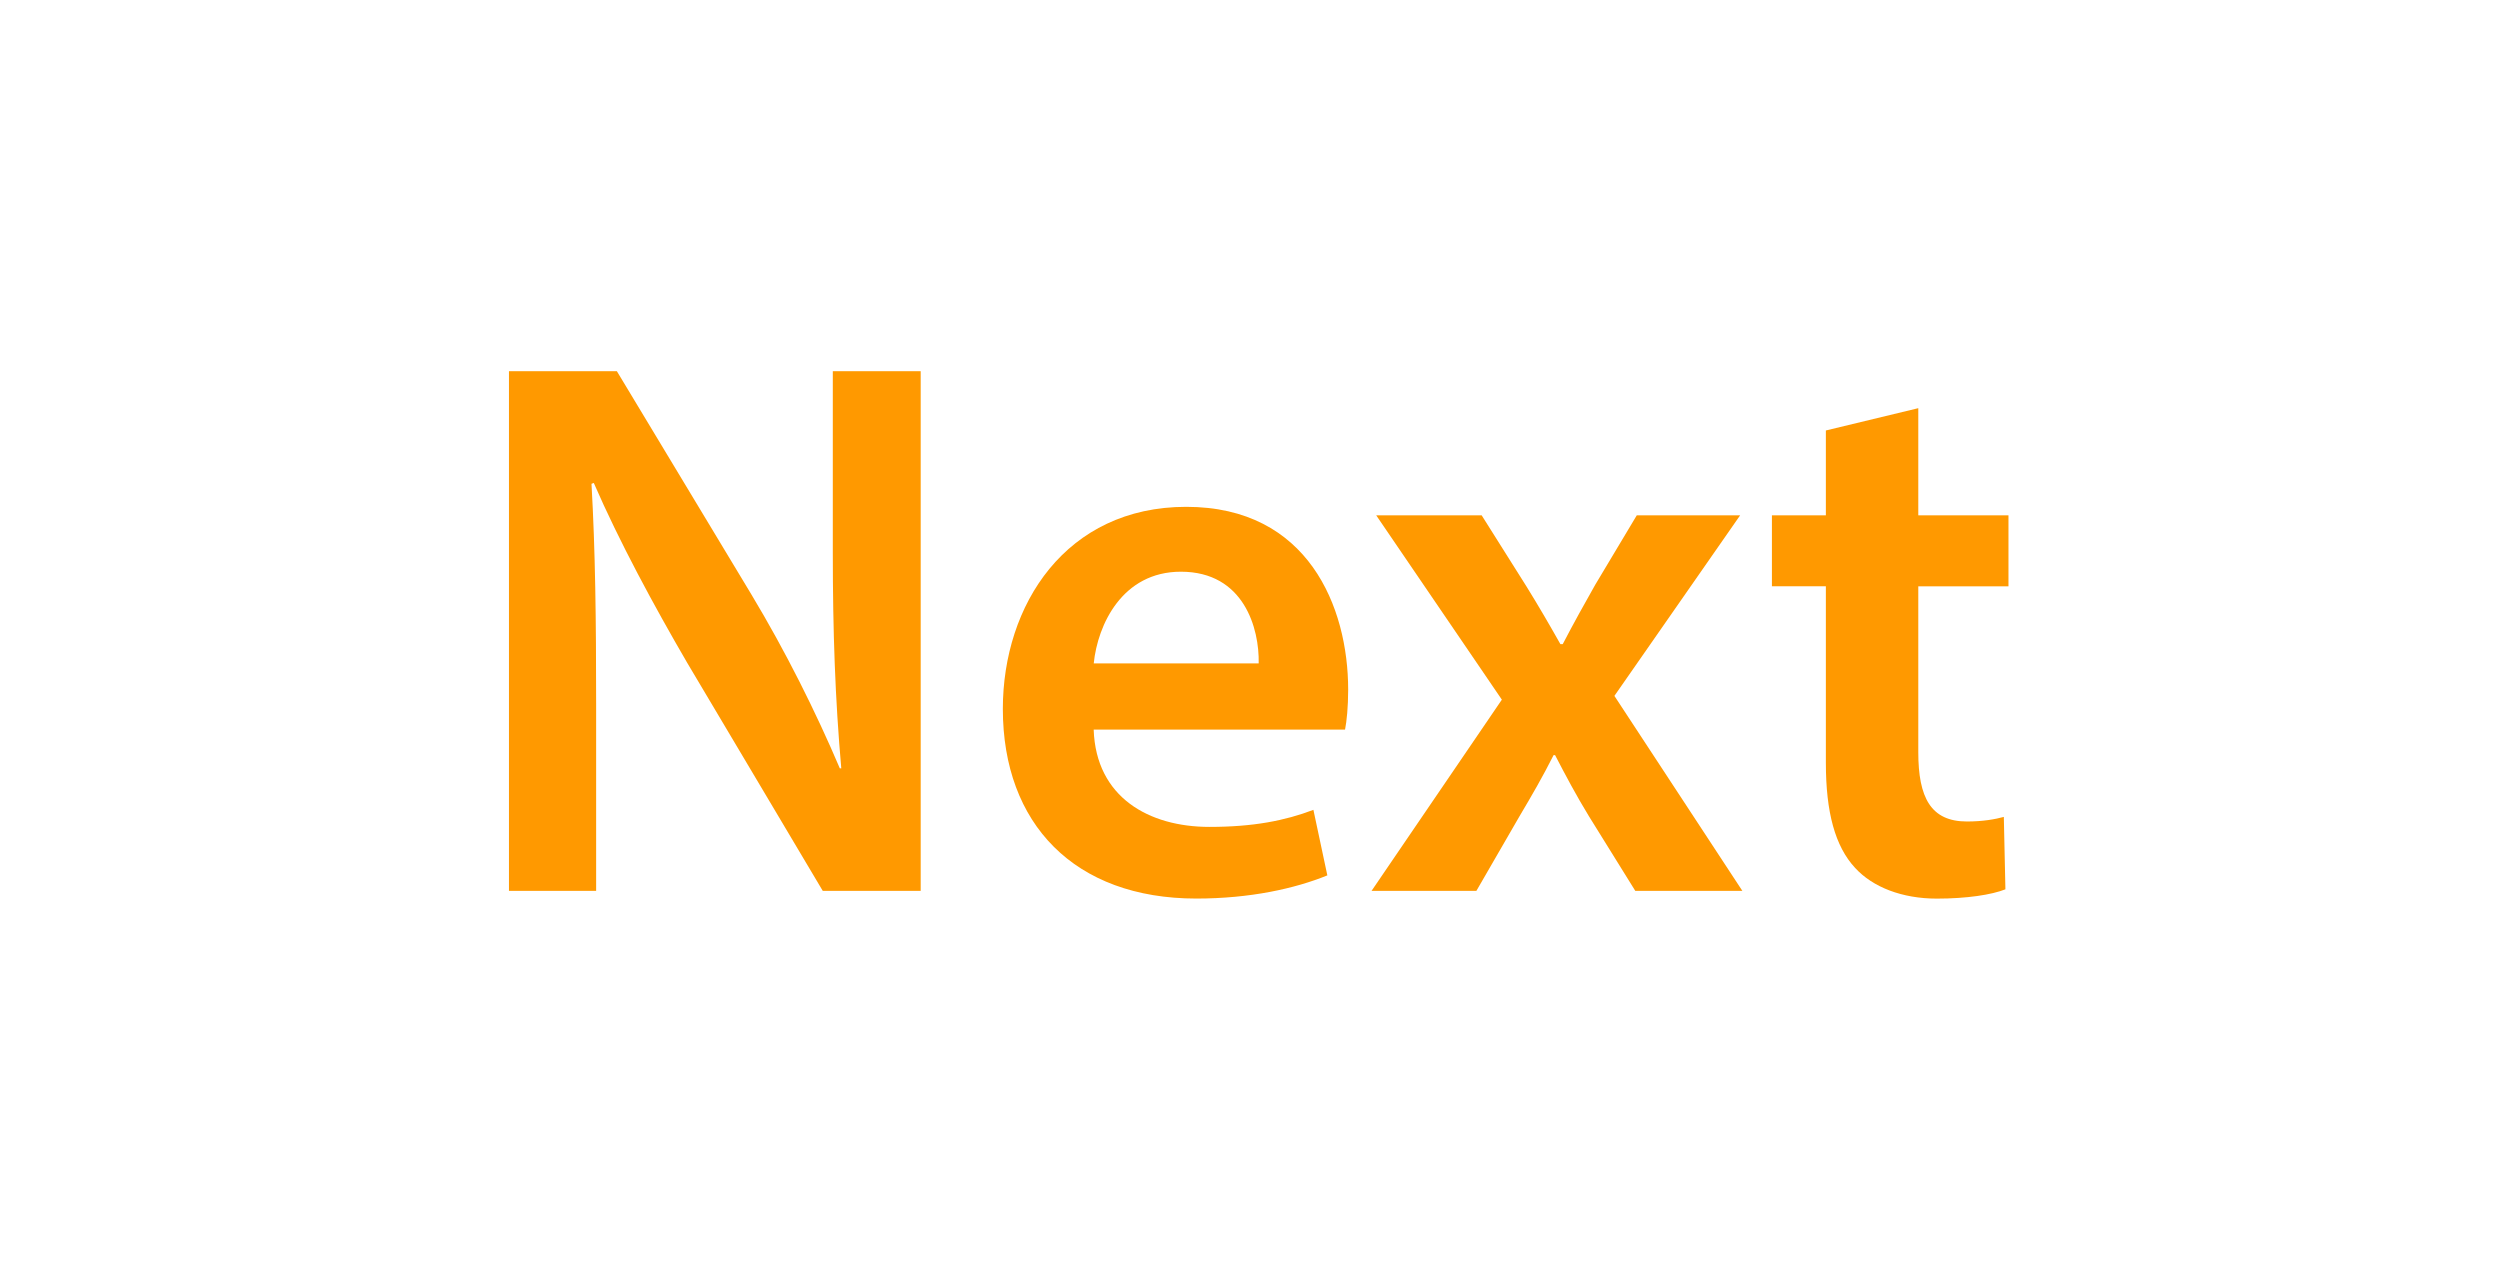 <?xml version="1.0" encoding="utf-8"?>
<!-- Generator: Adobe Illustrator 15.1.0, SVG Export Plug-In . SVG Version: 6.00 Build 0)  -->
<!DOCTYPE svg PUBLIC "-//W3C//DTD SVG 1.1//EN" "http://www.w3.org/Graphics/SVG/1.1/DTD/svg11.dtd">
<svg version="1.1" id="Layer_1" xmlns:x="http://ns.adobe.com/Extensibility/1.0/" xmlns:i="http://ns.adobe.com/AdobeIllustrator/10.0/" xmlns:graph="http://ns.adobe.com/Graphs/1.0/"
	 xmlns="http://www.w3.org/2000/svg" xmlns:xlink="http://www.w3.org/1999/xlink" x="0px" y="0px" width="45.74px"
	 height="23.563px" viewBox="-9.385 -3.563 45.74 23.563" enable-background="new -9.385 -3.563 45.74 23.563" xml:space="preserve"
	>
<rect x="-9.385" y="-3.563" fill="#FFFFFF" width="45.74" height="23.563"/>
<g enable-background="new    ">
	<path fill="#FF9900" d="M-0.073,12.736V3.228h1.974l2.457,4.078c0.635,1.056,1.184,2.159,1.622,3.188h0.027
		C5.895,9.224,5.852,7.997,5.852,6.545V3.228H7.46v9.508H5.668L3.186,8.56C2.579,7.517,1.945,6.346,1.479,5.273L1.437,5.289
		c0.07,1.226,0.085,2.48,0.085,4.047v3.4H-0.073z"/>
	<path fill="#FF9900" d="M10.625,9.787c0.042,1.242,1.016,1.779,2.117,1.779c0.804,0,1.383-0.114,1.903-0.312l0.255,1.199
		c-0.592,0.241-1.411,0.424-2.397,0.424c-2.23,0-3.54-1.367-3.54-3.47c0-1.905,1.155-3.697,3.356-3.697
		c2.229,0,2.962,1.833,2.962,3.345c0,0.322-0.027,0.577-0.057,0.731H10.625z M13.644,8.575c0.014-0.636-0.267-1.678-1.424-1.678
		c-1.073,0-1.523,0.972-1.594,1.678H13.644z"/>
	<path fill="#FF9900" d="M17.724,5.866l0.819,1.3c0.226,0.365,0.423,0.705,0.621,1.056h0.043c0.198-0.381,0.395-0.734,0.594-1.086
		l0.76-1.27h1.891l-2.3,3.303l2.341,3.567h-1.959l-0.849-1.367c-0.226-0.37-0.421-0.735-0.618-1.116h-0.028
		c-0.199,0.396-0.396,0.735-0.622,1.116l-0.79,1.367h-1.918l2.384-3.498l-2.299-3.373H17.724z"/>
	<path fill="#FF9900" d="M25.712,3.905v1.96h1.65v1.3h-1.65v3.033c0,0.831,0.228,1.269,0.89,1.269c0.297,0,0.521-0.042,0.675-0.084
		l0.029,1.325c-0.253,0.1-0.707,0.17-1.255,0.17c-0.634,0-1.172-0.209-1.495-0.562c-0.367-0.395-0.535-1.02-0.535-1.921V7.163
		h-0.987V5.866h0.987V4.313L25.712,3.905z"/>
</g>
</svg>
